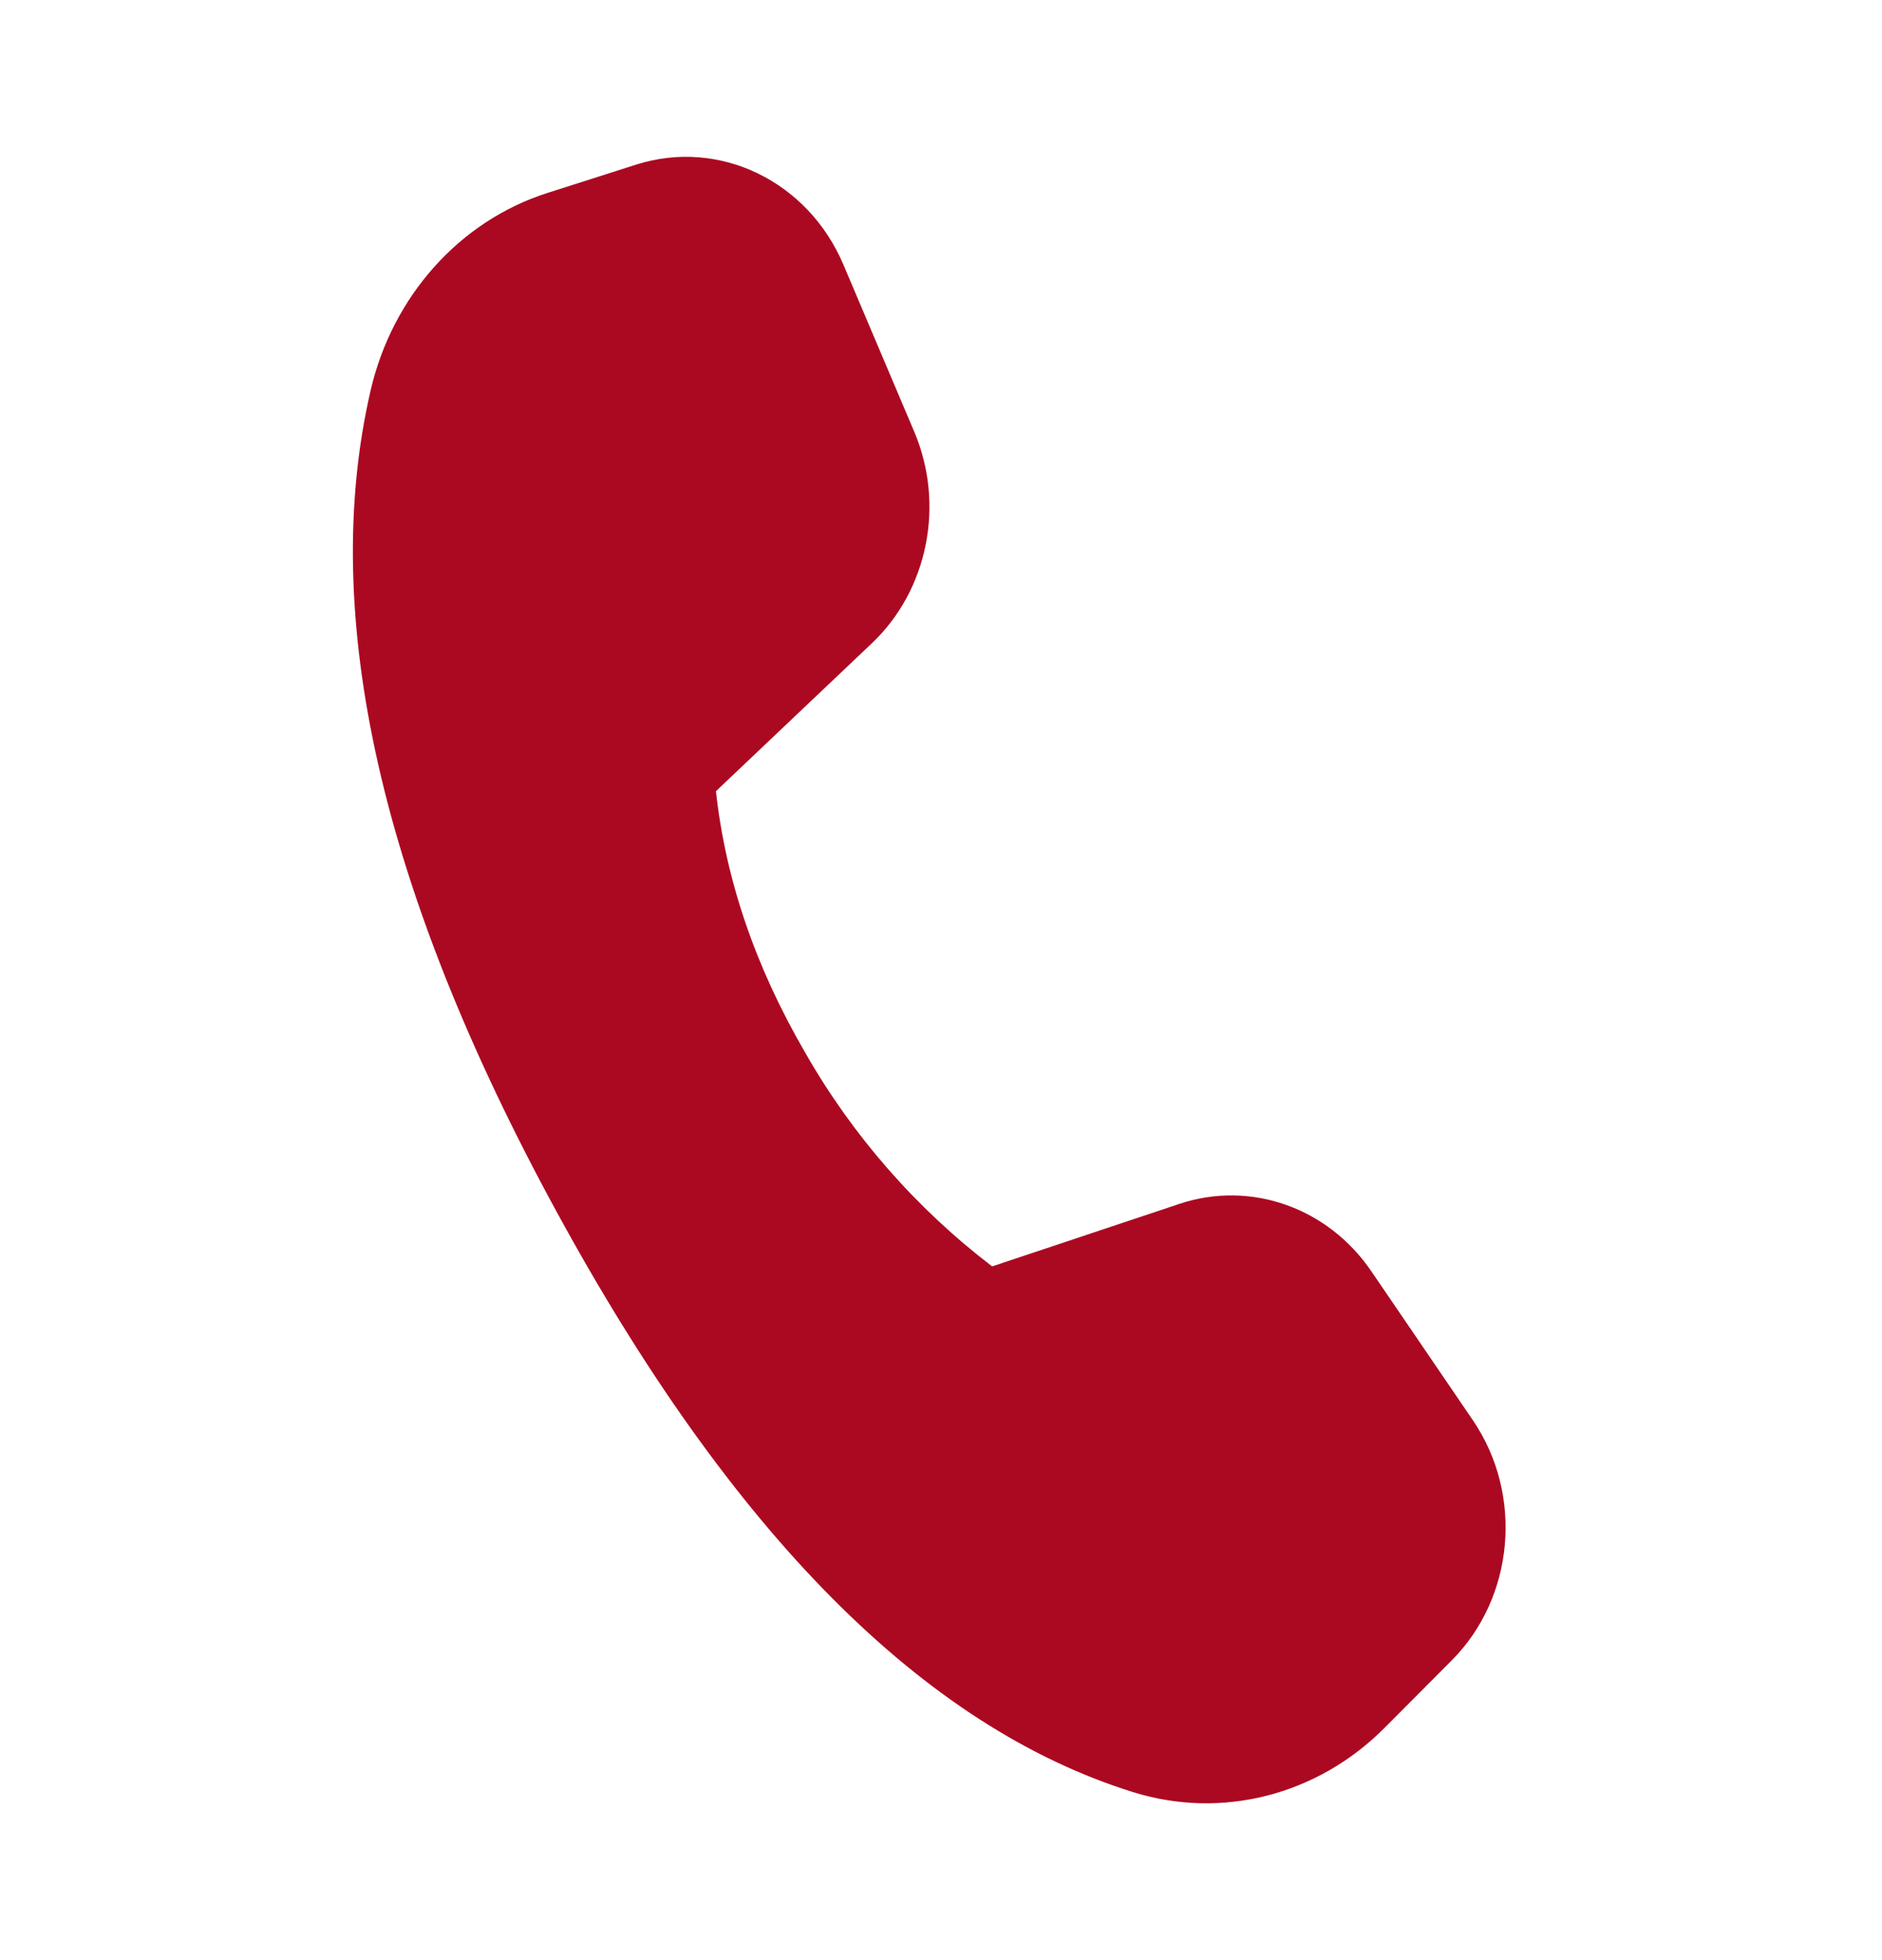 <svg width="24" height="25" viewBox="0 0 24 25" fill="none" xmlns="http://www.w3.org/2000/svg">
<g id="Filled/Old/Call">
<path id="Vector" d="M6.981 2.461L8.111 2.1C9.171 1.761 10.303 2.308 10.756 3.377L11.659 5.507C12.052 6.434 11.834 7.525 11.12 8.203L9.13 10.091C9.253 11.221 9.633 12.333 10.269 13.427C10.873 14.486 11.684 15.412 12.652 16.152L15.042 15.354C15.947 15.053 16.934 15.4 17.489 16.216L18.784 18.116C19.429 19.066 19.313 20.374 18.512 21.178L17.654 22.04C16.799 22.898 15.578 23.21 14.449 22.857C11.782 22.026 9.332 19.557 7.096 15.451C4.856 11.34 4.066 7.849 4.725 4.985C5.002 3.78 5.86 2.819 6.981 2.461Z" fill="#AB0921"/>
</g>
</svg>
